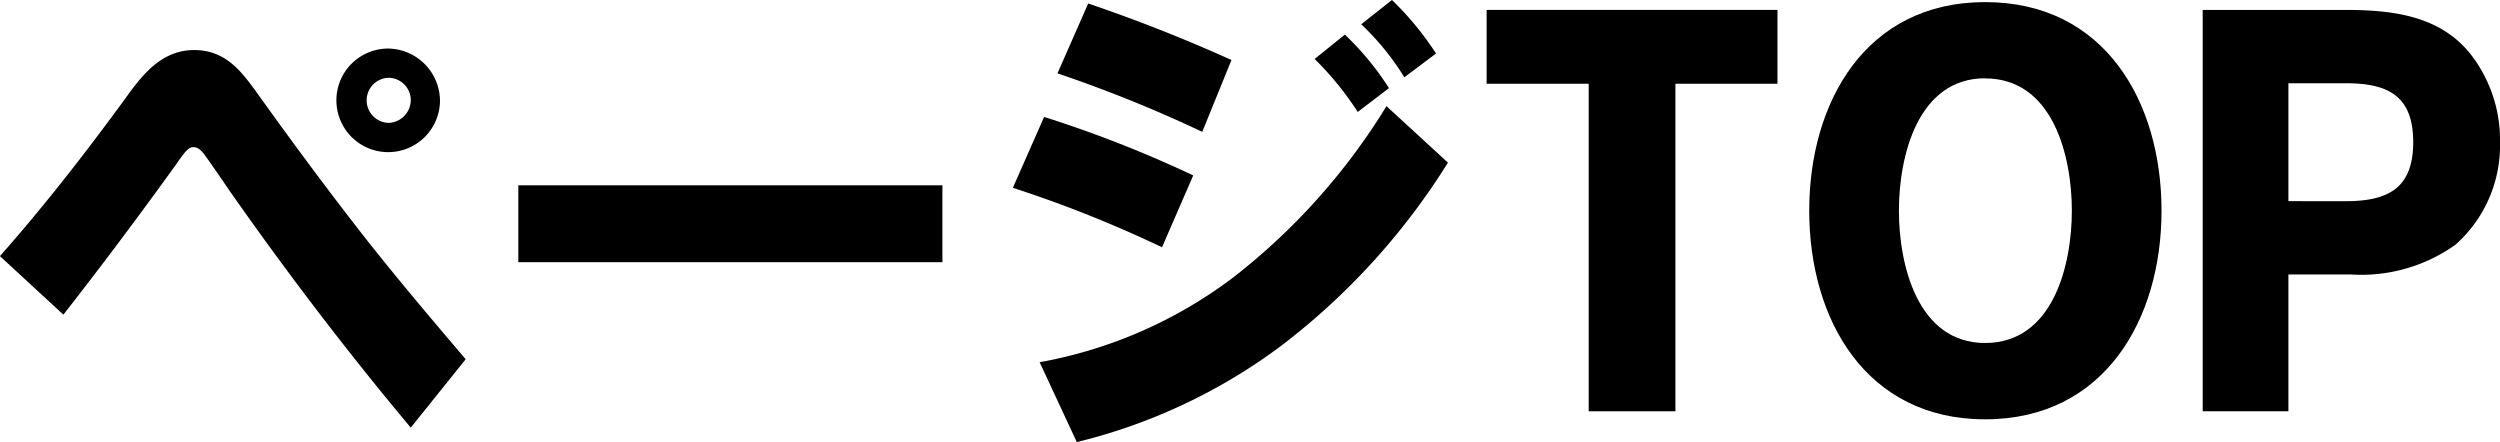 <svg xmlns="http://www.w3.org/2000/svg" width="100.156" height="17.707" viewBox="0 0 100.156 17.707"><g data-name="グループ 103"><path d="M15.563 1.945a2.075 2.075 0 1 0 2.064 2.065 2.107 2.107 0 0 0-2.064-2.065m0 1.171a.9.9 0 0 1 .894.893.92.92 0 0 1-.894.914.904.904 0 0 1 0-1.807M-.001 10.263l2.541 2.343a191 191 0 0 0 4.526-6.035c.4-.576.5-.675.695-.675.179 0 .318.159.417.278.357.5.695.992 1.032 1.488 2.283 3.256 4.7 6.432 7.246 9.47l2.2-2.74c-1.469-1.727-2.918-3.434-4.308-5.221s-2.72-3.593-4.03-5.419c-.655-.913-1.29-1.747-2.541-1.747-1.29 0-2.065.972-2.759 1.945-1.584 2.164-3.231 4.288-5.023 6.313Z" data-name="Op component 1"/><path d="M20.765 7.424h16.99v3.08h-16.99z" data-name="Op component 2"/><path d="M52.668 2.362a12.6 12.6 0 0 1 1.727 2.122l1.251-.953a11.4 11.4 0 0 0-1.767-2.144ZM43.596.139l-1.231 2.8a54 54 0 0 1 5.8 2.343l1.171-2.878A64 64 0 0 0 43.595.139Zm10.938.834a10.4 10.4 0 0 1 1.727 2.124l1.27-.953A12.2 12.2 0 0 0 55.765 0ZM41.65 14.511l1.489 3.2a22.6 22.6 0 0 0 8.179-3.851 27.5 27.5 0 0 0 6.69-7.345l-2.462-2.263a25.6 25.6 0 0 1-6.174 6.889 18.2 18.2 0 0 1-7.721 3.37Zm.179-9.826-1.251 2.839a49 49 0 0 1 5.975 2.382l1.251-2.878a48 48 0 0 0-5.975-2.344Z" data-name="Op component 3"/><path d="M59.558.397v2.958h4.089v13.122h3.474V3.355h4.089V.397Z" data-name="Op component 4"/><path d="M79.529.084c-4.784 0-7.047 4.01-7.047 8.357s2.263 8.358 7.047 8.358 7.067-4.01 7.067-8.358S84.333.084 79.529.084m0 3.057c2.72 0 3.474 3.117 3.474 5.3s-.754 5.3-3.474 5.3c-2.7 0-3.454-3.116-3.454-5.3s.755-5.305 3.454-5.305Z" data-name="Op component 5"/><path d="M88.245.397v16.079h3.434v-5.479H94.2a6.5 6.5 0 0 0 4.169-1.191 5.32 5.32 0 0 0 1.787-4.129 5.58 5.58 0 0 0-1.231-3.573c-1.251-1.509-3.156-1.707-5-1.707Zm3.434 7.662V3.335h2.3c1.687 0 2.7.5 2.7 2.363 0 1.846-1.012 2.362-2.7 2.362Z" data-name="Op component 6"/></g></svg>